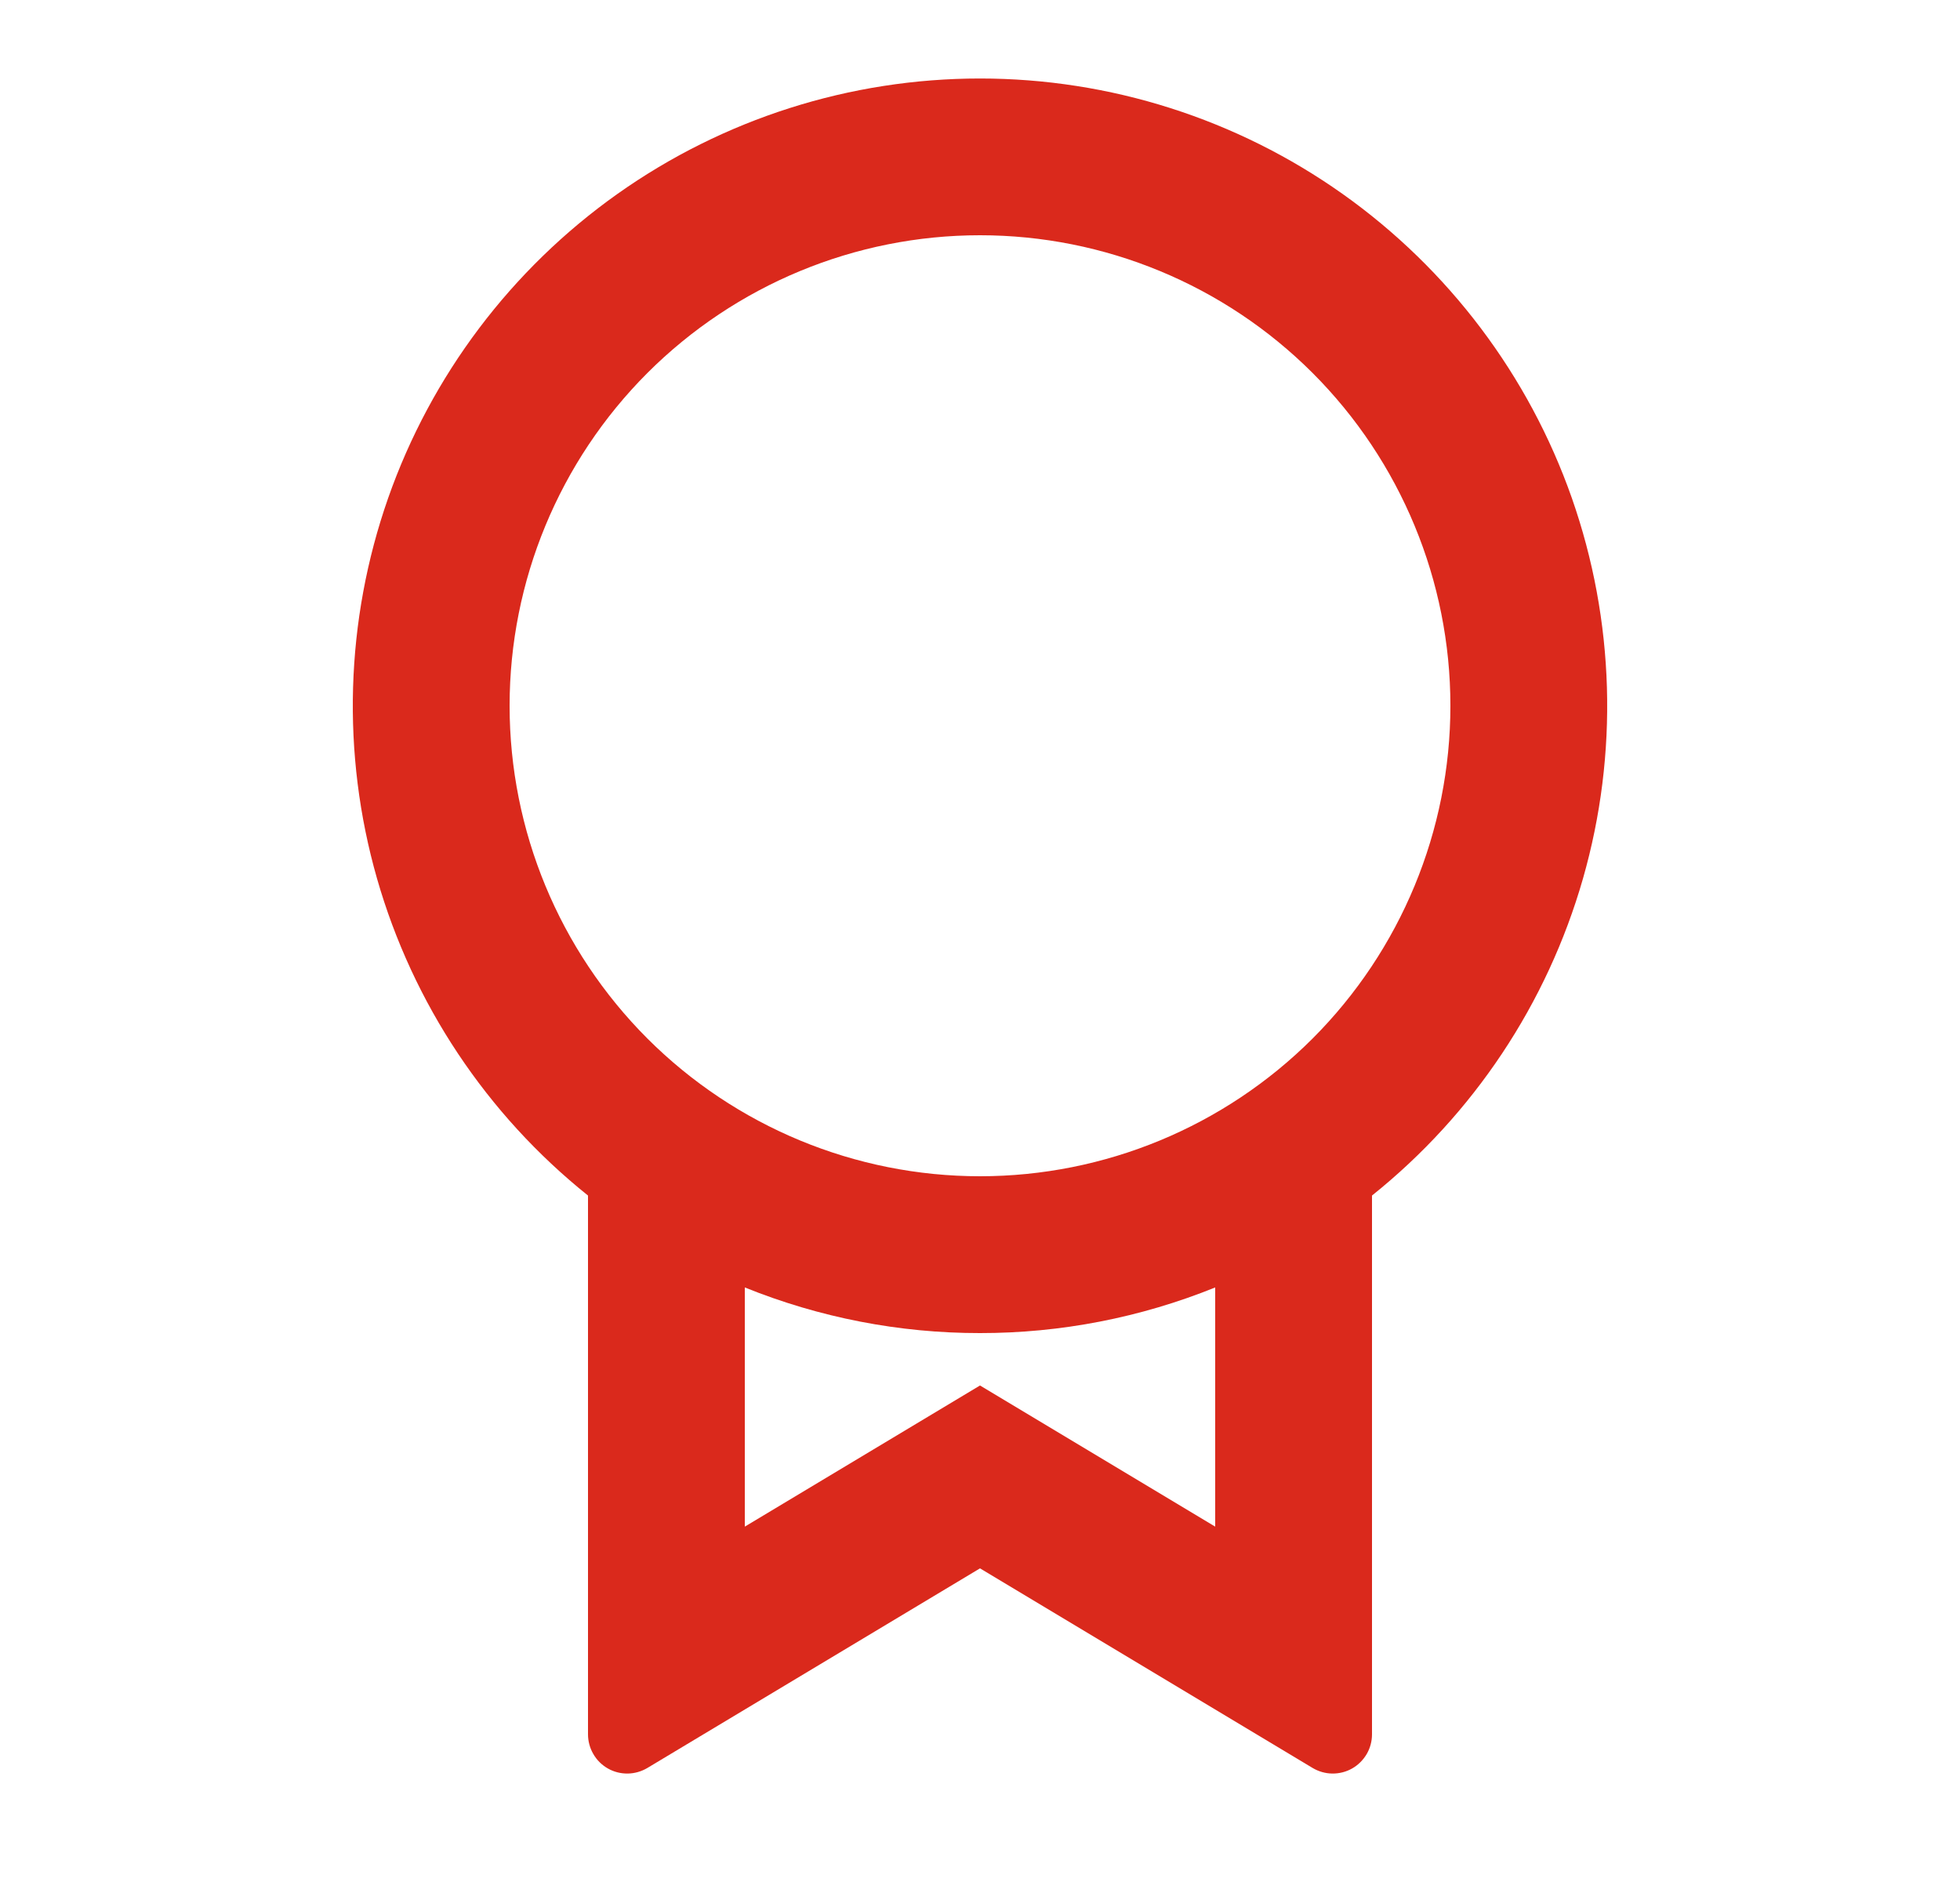 <svg width="25" height="24" viewBox="0 0 25 24" fill="none" xmlns="http://www.w3.org/2000/svg">
<g clip-path="url(#clip0_58236_5031)">
<path d="M17.5 15.245V22.117C17.5 22.205 17.477 22.292 17.432 22.369C17.387 22.445 17.323 22.509 17.247 22.552C17.17 22.596 17.082 22.618 16.994 22.617C16.905 22.616 16.819 22.591 16.743 22.546L12.5 20L8.257 22.546C8.181 22.591 8.094 22.616 8.006 22.617C7.917 22.618 7.83 22.596 7.753 22.552C7.676 22.508 7.612 22.445 7.568 22.368C7.523 22.291 7.5 22.204 7.5 22.116V15.246C6.206 14.21 5.266 12.798 4.809 11.204C4.353 9.611 4.403 7.915 4.951 6.351C5.5 4.788 6.522 3.433 7.874 2.474C9.226 1.516 10.842 1.001 12.5 1.001C14.158 1.001 15.774 1.516 17.126 2.474C18.478 3.433 19.5 4.788 20.049 6.351C20.597 7.915 20.647 9.611 20.191 11.204C19.734 12.798 18.794 14.21 17.5 15.246V15.245ZM9.5 16.418V19.468L12.5 17.668L15.5 19.468V16.418C14.547 16.803 13.528 17.001 12.5 17C11.472 17.001 10.453 16.803 9.5 16.418ZM12.5 15C14.091 15 15.617 14.368 16.743 13.243C17.868 12.117 18.5 10.591 18.5 9C18.5 7.409 17.868 5.883 16.743 4.757C15.617 3.632 14.091 3 12.5 3C10.909 3 9.383 3.632 8.257 4.757C7.132 5.883 6.5 7.409 6.5 9C6.5 10.591 7.132 12.117 8.257 13.243C9.383 14.368 10.909 15 12.5 15Z" fill="#DA291C"/>
</g>
<defs>
<clipPath id="clip0_58236_5031">
<rect width="24" height="24" fill="white" transform="translate(0.5)"/>
</clipPath>
</defs>
</svg>
